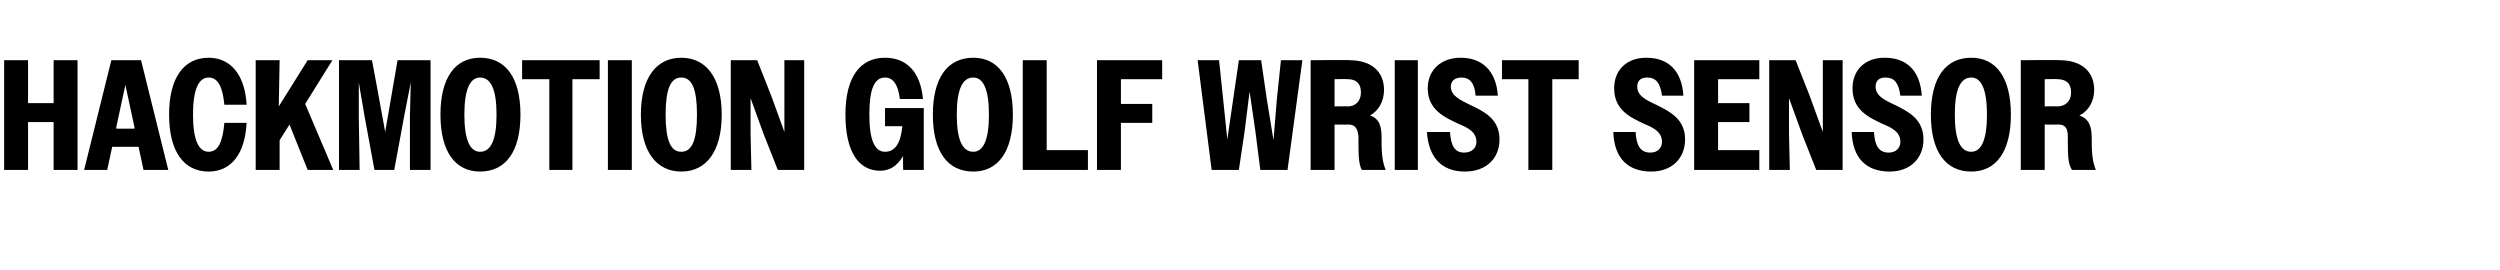 <?xml version="1.0" standalone="no"?>
<!DOCTYPE svg PUBLIC "-//W3C//DTD SVG 1.1//EN" "http://www.w3.org/Graphics/SVG/1.1/DTD/svg11.dtd">
<svg xmlns="http://www.w3.org/2000/svg" version="1.1" width="303.1px" height="32.7px" viewBox="0 -1 303.1 32.7" style="top:-1px">
  <desc>HackMotion Golf Wrist Sensor</desc>
  <defs/>
  <g id="Polygon34213">
    <path d="M 0.5 6.3 L 3.4 6.3 L 3.4 11.5 L 6.5 11.5 L 6.5 6.3 L 9.4 6.3 L 9.4 19.6 L 6.5 19.6 L 6.5 13.8 L 3.4 13.8 L 3.4 19.6 L 0.5 19.6 L 0.5 6.3 Z M 13.5 6.3 L 17.1 6.3 L 20.4 19.6 L 17.4 19.6 L 16.8 16.8 L 13.6 16.8 L 13 19.6 L 10.2 19.6 L 13.5 6.3 Z M 14.1 14.6 L 16.3 14.6 L 16.3 14.4 L 15.2 9.3 L 14.1 14.4 L 14.1 14.6 Z M 27.2 11.7 C 27 9.5 26.4 8.4 25.3 8.4 C 24.1 8.4 23.4 9.8 23.4 12.9 C 23.4 16 24.1 17.4 25.3 17.4 C 26.4 17.4 27 16.3 27.2 13.9 C 27.2 13.9 29.9 13.9 29.9 13.9 C 29.7 17.7 28 19.8 25.3 19.8 C 22.3 19.8 20.5 17.4 20.5 12.9 C 20.5 8.4 22.3 6 25.3 6 C 27.9 6 29.7 8 29.9 11.7 C 29.9 11.7 27.2 11.7 27.2 11.7 Z M 31 6.3 L 33.9 6.3 L 33.8 11.9 L 37.3 6.3 L 40.3 6.3 L 37 11.6 L 40.4 19.6 L 37.3 19.6 L 35.1 14.1 L 33.9 16 L 33.9 19.6 L 31 19.6 L 31 6.3 Z M 41.1 6.3 L 45.1 6.3 L 45.9 10.6 L 46.7 15 L 48.2 6.3 L 52.2 6.3 L 52.2 19.6 L 49.7 19.6 L 49.7 13.1 L 49.8 9 L 49 13.1 L 47.8 19.6 L 45.4 19.6 L 44.2 13.1 L 43.5 9 L 43.5 13.1 L 43.6 19.6 L 41.1 19.6 L 41.1 6.3 Z M 53.4 12.9 C 53.4 8.4 55.2 6 58.2 6 C 61.3 6 63.1 8.4 63.1 12.9 C 63.1 17.4 61.3 19.8 58.2 19.8 C 55.2 19.8 53.4 17.4 53.4 12.9 Z M 60.2 12.9 C 60.2 9.8 59.5 8.4 58.2 8.4 C 57 8.4 56.3 9.8 56.3 12.9 C 56.3 16 57 17.4 58.2 17.4 C 59.5 17.4 60.2 16 60.2 12.9 Z M 66.6 8.6 L 63.3 8.6 L 63.3 6.3 L 72.7 6.3 L 72.7 8.6 L 69.4 8.6 L 69.4 19.6 L 66.6 19.6 L 66.6 8.6 Z M 73.7 6.3 L 76.6 6.3 L 76.6 19.6 L 73.7 19.6 L 73.7 6.3 Z M 77.7 12.9 C 77.7 8.4 79.6 6 82.6 6 C 85.6 6 87.5 8.4 87.5 12.9 C 87.5 17.4 85.6 19.8 82.6 19.8 C 79.6 19.8 77.7 17.4 77.7 12.9 Z M 84.5 12.9 C 84.5 9.8 83.9 8.4 82.6 8.4 C 81.3 8.4 80.7 9.8 80.7 12.9 C 80.7 16 81.3 17.4 82.6 17.4 C 83.9 17.4 84.5 16 84.5 12.9 Z M 88.6 6.3 L 91.8 6.3 L 93.5 10.6 L 95.1 15 L 95.1 10.6 L 95.1 6.3 L 97.5 6.3 L 97.5 19.6 L 94.3 19.6 L 92.6 15.3 L 91 10.9 L 91 15.3 L 91.1 19.6 L 88.6 19.6 L 88.6 6.3 Z M 109.5 17.9 C 108.8 19.1 107.9 19.7 106.7 19.7 C 104.1 19.7 102.5 17.4 102.5 12.9 C 102.5 8.3 104.3 6 107.3 6 C 109.9 6 111.6 7.7 111.9 11 C 111.9 11 109.1 11 109.1 11 C 108.9 9.3 108.3 8.4 107.3 8.4 C 106 8.4 105.4 9.8 105.4 12.9 C 105.4 16.1 106.1 17.4 107.3 17.4 C 108.5 17.4 109.2 16.4 109.4 14.3 C 109.38 14.31 107.3 14.3 107.3 14.3 L 107.3 12.1 L 112 12.1 L 112 19.6 L 109.5 19.6 C 109.5 19.6 109.46 17.88 109.5 17.9 Z M 113.1 12.9 C 113.1 8.4 114.9 6 118 6 C 121 6 122.8 8.4 122.8 12.9 C 122.8 17.4 121 19.8 118 19.8 C 114.9 19.8 113.1 17.4 113.1 12.9 Z M 119.9 12.9 C 119.9 9.8 119.2 8.4 118 8.4 C 116.7 8.4 116 9.8 116 12.9 C 116 16 116.7 17.4 118 17.4 C 119.2 17.4 119.9 16 119.9 12.9 Z M 124 6.3 L 126.9 6.3 L 126.9 17.2 L 131.9 17.2 L 131.9 19.6 L 124 19.6 L 124 6.3 Z M 133 6.3 L 140.9 6.3 L 140.9 8.6 L 135.9 8.6 L 135.9 11.6 L 139.7 11.6 L 139.7 13.9 L 135.9 13.9 L 135.9 19.6 L 133 19.6 L 133 6.3 Z M 145.2 6.3 L 147.8 6.3 L 148.3 11.1 L 148.8 15.9 L 149.5 11.1 L 150.2 6.3 L 152.9 6.3 L 153.6 11.1 L 154.4 16 L 154.8 11.1 L 155.3 6.3 L 157.9 6.3 L 156.1 19.6 L 152.8 19.6 L 152.2 14.9 L 151.5 10.1 L 150.9 14.9 L 150.2 19.6 L 146.9 19.6 L 145.2 6.3 Z M 158.9 6.3 C 158.9 6.3 163.65 6.25 163.6 6.3 C 166.3 6.3 167.8 7.7 167.8 9.9 C 167.8 11.2 167.2 12.4 166.1 13 C 167.3 13.4 167.5 14.4 167.5 15.7 C 167.5 17.1 167.5 18.4 168 19.6 C 168 19.6 165.1 19.6 165.1 19.6 C 164.7 18.8 164.7 17.8 164.7 15.5 C 164.6 14.6 164.3 14.1 163.5 14.1 C 163.51 14.12 161.8 14.1 161.8 14.1 L 161.8 19.6 L 158.9 19.6 L 158.9 6.3 Z M 161.8 8.6 L 161.8 11.9 C 161.8 11.9 163.36 11.87 163.4 11.9 C 164.3 11.9 165 11.3 165 10.2 C 165 9.1 164.4 8.6 163.4 8.6 C 163.36 8.57 161.8 8.6 161.8 8.6 Z M 169.1 6.3 L 171.9 6.3 L 171.9 19.6 L 169.1 19.6 L 169.1 6.3 Z M 173 15 C 173 15 175.8 15 175.8 15 C 175.9 16.7 176.4 17.5 177.5 17.5 C 178.5 17.5 179 16.9 179 16.2 C 179 15 178 14.5 176.8 14 C 175.1 13.2 173.1 12.3 173.1 9.7 C 173.1 7.5 174.7 6 177.1 6 C 179.7 6 181.4 7.6 181.6 10.6 C 181.6 10.6 178.9 10.6 178.9 10.6 C 178.8 9.1 178.2 8.4 177.2 8.4 C 176.4 8.4 175.9 8.8 175.9 9.5 C 175.9 10.6 177 11.1 178.2 11.7 C 179.9 12.5 181.8 13.4 181.8 15.9 C 181.8 18.2 180.2 19.8 177.6 19.8 C 174.8 19.8 173.2 18.1 173 15 Z M 185.3 8.6 L 182.1 8.6 L 182.1 6.3 L 191.4 6.3 L 191.4 8.6 L 188.2 8.6 L 188.2 19.6 L 185.3 19.6 L 185.3 8.6 Z M 195.6 15 C 195.6 15 198.3 15 198.3 15 C 198.4 16.7 198.9 17.5 200.1 17.5 C 201 17.5 201.5 16.9 201.5 16.2 C 201.5 15 200.5 14.5 199.3 14 C 197.6 13.2 195.7 12.3 195.7 9.7 C 195.7 7.5 197.2 6 199.6 6 C 202.3 6 203.9 7.6 204.1 10.6 C 204.1 10.6 201.5 10.6 201.5 10.6 C 201.3 9.1 200.8 8.4 199.7 8.4 C 198.9 8.4 198.5 8.8 198.5 9.5 C 198.5 10.6 199.5 11.1 200.8 11.7 C 202.4 12.5 204.3 13.4 204.3 15.9 C 204.3 18.2 202.7 19.8 200.2 19.8 C 197.3 19.8 195.7 18.1 195.6 15 Z M 205.4 6.3 L 213.3 6.3 L 213.3 8.6 L 208.3 8.6 L 208.3 11.5 L 212.1 11.5 L 212.1 13.8 L 208.3 13.8 L 208.3 17.2 L 213.3 17.2 L 213.3 19.6 L 205.4 19.6 L 205.4 6.3 Z M 214.5 6.3 L 217.7 6.3 L 219.4 10.6 L 221 15 L 221 10.6 L 221 6.3 L 223.4 6.3 L 223.4 19.6 L 220.2 19.6 L 218.5 15.3 L 216.9 10.9 L 216.9 15.3 L 217 19.6 L 214.5 19.6 L 214.5 6.3 Z M 224.5 15 C 224.5 15 227.2 15 227.2 15 C 227.3 16.7 227.8 17.5 229 17.5 C 229.9 17.5 230.4 16.9 230.4 16.2 C 230.4 15 229.4 14.5 228.2 14 C 226.5 13.2 224.6 12.3 224.6 9.7 C 224.6 7.5 226.1 6 228.5 6 C 231.2 6 232.8 7.6 233 10.6 C 233 10.6 230.4 10.6 230.4 10.6 C 230.2 9.1 229.7 8.4 228.6 8.4 C 227.8 8.4 227.4 8.8 227.4 9.5 C 227.4 10.6 228.4 11.1 229.7 11.7 C 231.3 12.5 233.2 13.4 233.2 15.9 C 233.2 18.2 231.6 19.8 229.1 19.8 C 226.2 19.8 224.6 18.1 224.5 15 Z M 234.1 12.9 C 234.1 8.4 235.9 6 239 6 C 242 6 243.8 8.4 243.8 12.9 C 243.8 17.4 242 19.8 239 19.8 C 235.9 19.8 234.1 17.4 234.1 12.9 Z M 240.9 12.9 C 240.9 9.8 240.2 8.4 239 8.4 C 237.7 8.4 237 9.8 237 12.9 C 237 16 237.7 17.4 239 17.4 C 240.2 17.4 240.9 16 240.9 12.9 Z M 245 6.3 C 245 6.3 249.73 6.25 249.7 6.3 C 252.4 6.3 253.9 7.7 253.9 9.9 C 253.9 11.2 253.3 12.4 252.1 13 C 253.3 13.4 253.6 14.4 253.6 15.7 C 253.6 17.1 253.6 18.4 254.1 19.6 C 254.1 19.6 251.2 19.6 251.2 19.6 C 250.7 18.8 250.7 17.8 250.7 15.5 C 250.7 14.6 250.4 14.1 249.6 14.1 C 249.6 14.12 247.9 14.1 247.9 14.1 L 247.9 19.6 L 245 19.6 L 245 6.3 Z M 247.9 8.6 L 247.9 11.9 C 247.9 11.9 249.45 11.87 249.4 11.9 C 250.4 11.9 251.1 11.3 251.1 10.2 C 251.1 9.1 250.5 8.6 249.4 8.6 C 249.45 8.57 247.9 8.6 247.9 8.6 Z " stroke="none" fill="#000"/>
  </g>
</svg>